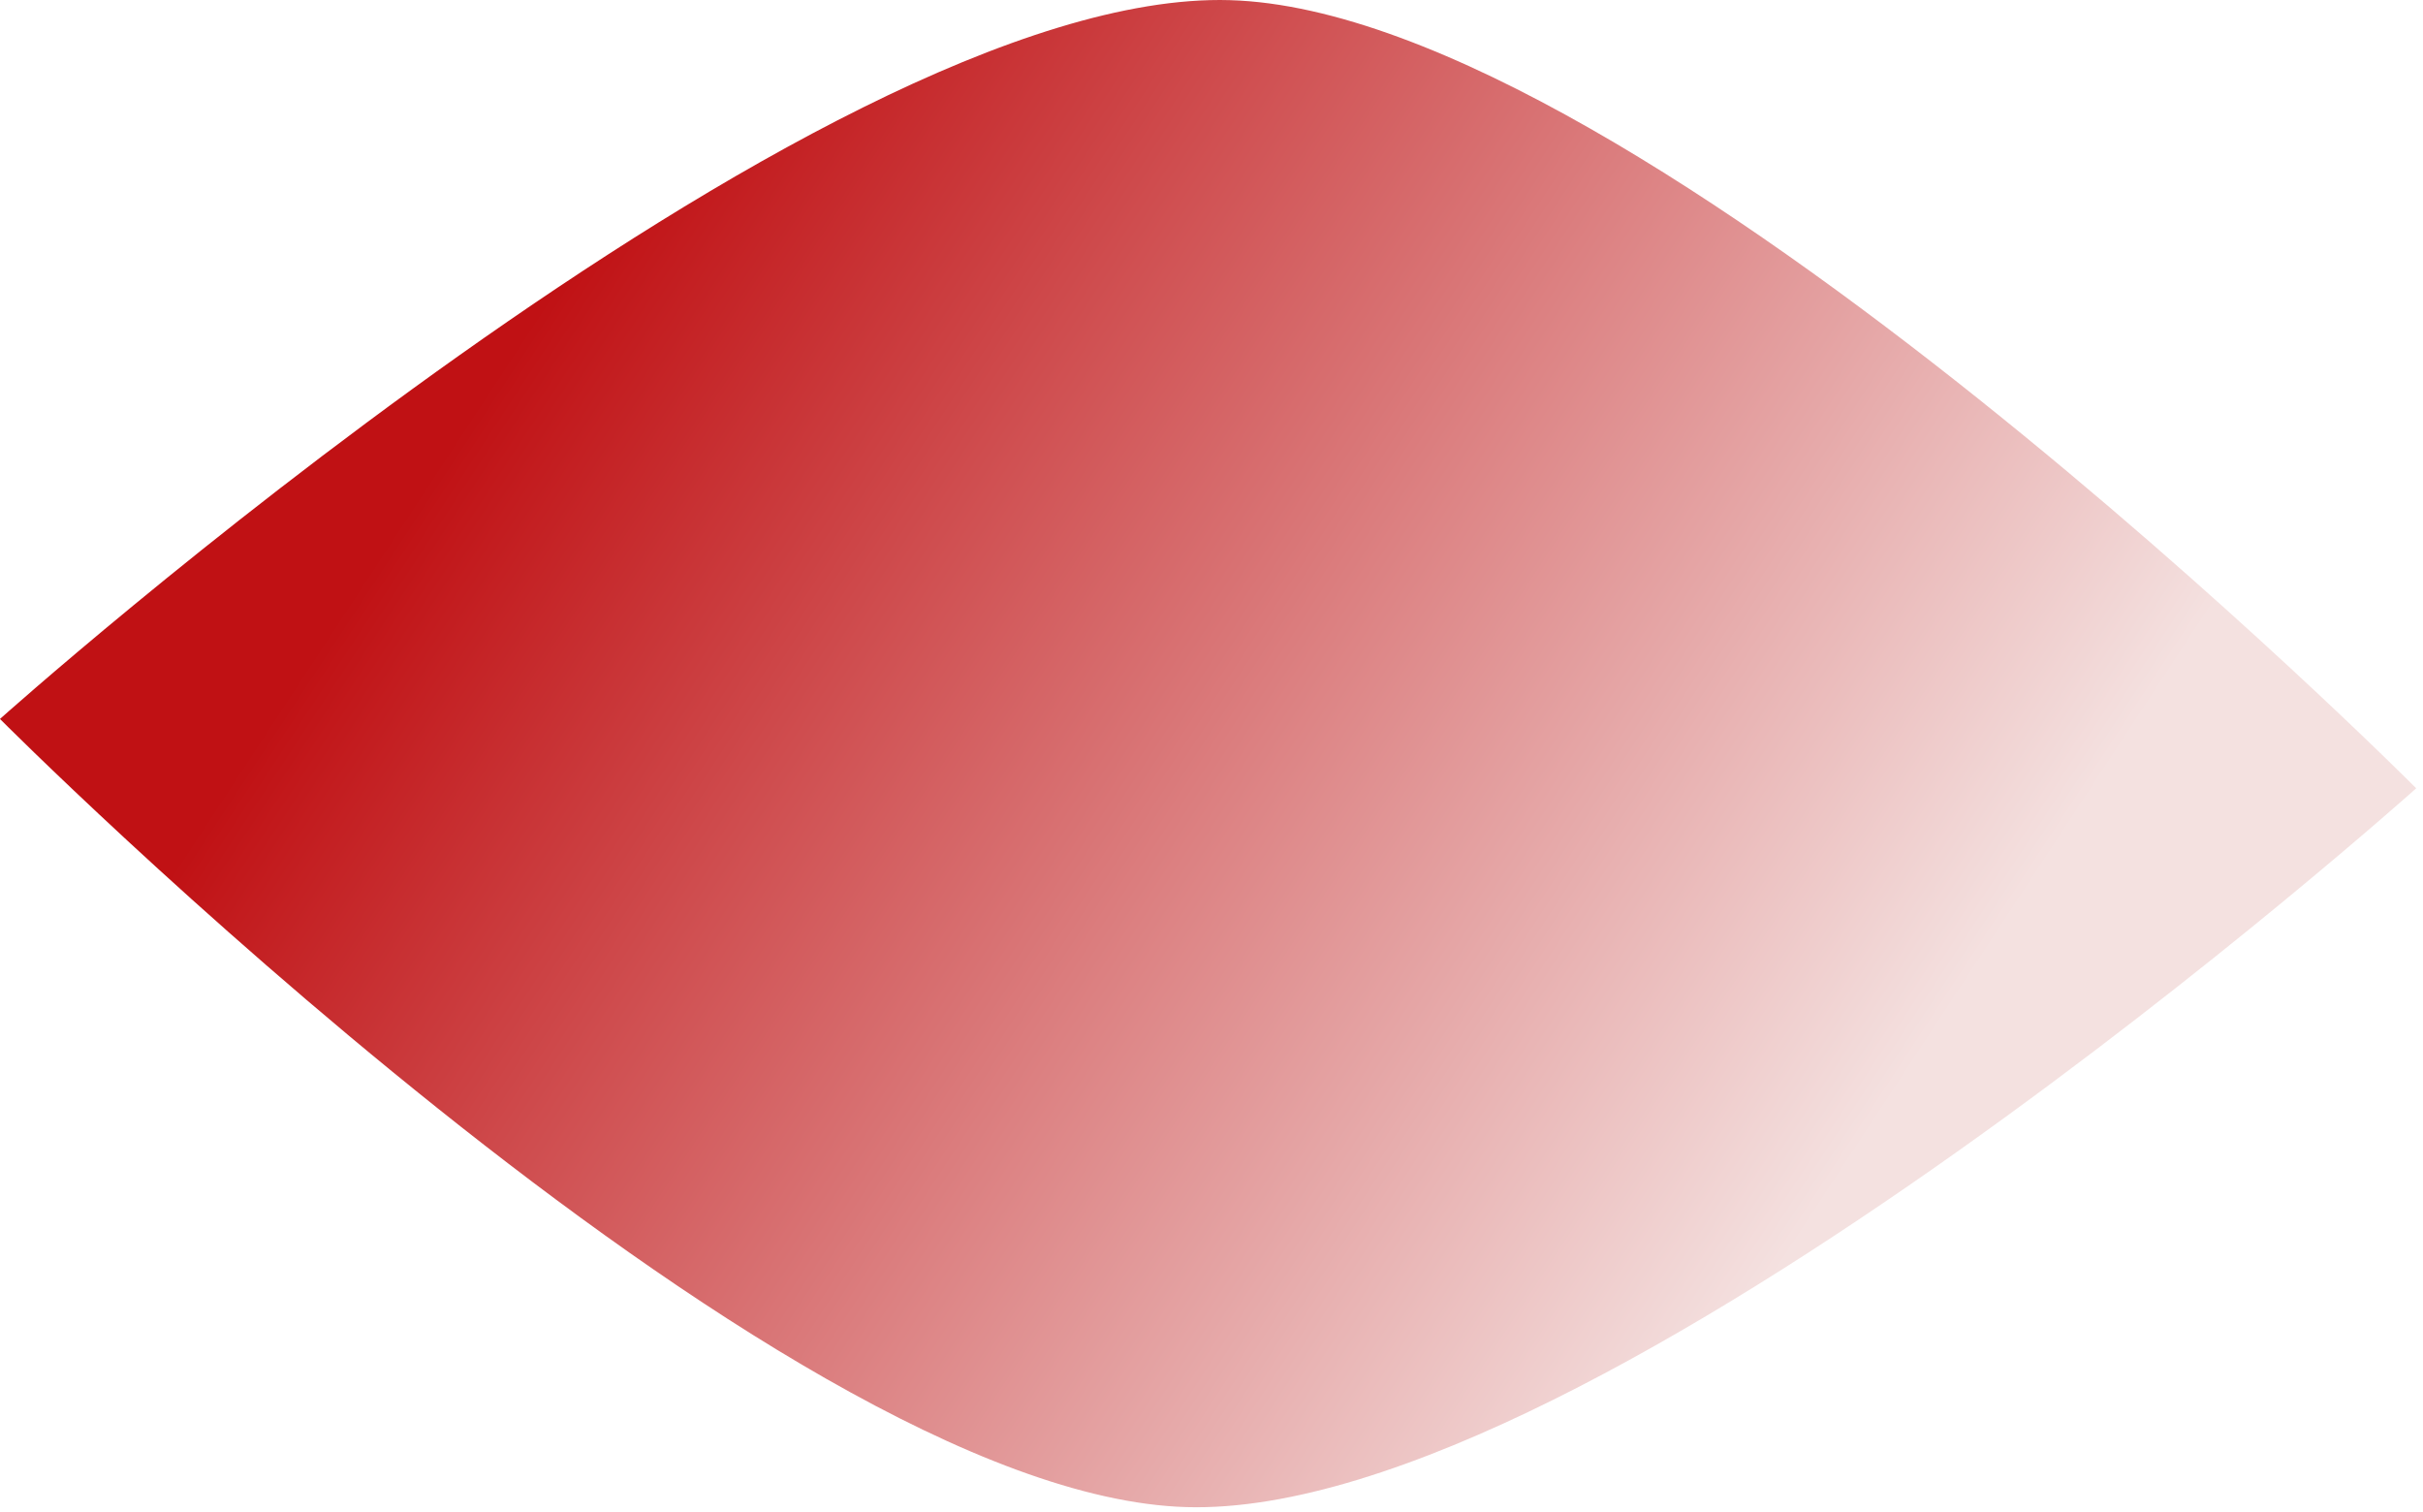 <svg xmlns="http://www.w3.org/2000/svg" width="306" height="191" viewBox="0 0 306 191" fill="none"><path d="M305.143 99.55C305.143 99.55 202.104 191.825 149.839 190.325C97.574 188.825 -0.004 90.794 -0.004 90.794C-0.004 90.794 103.035 -1.481 155.3 0.019C207.565 1.518 305.143 99.55 305.143 99.55Z" fill="url(#paint0_linear_2263_2638)"></path><defs><linearGradient id="paint0_linear_2263_2638" x1="63.102" y1="46.805" x2="228.239" y2="154.99" gradientUnits="userSpaceOnUse"><stop stop-color="#C01114"></stop><stop offset="1" stop-color="#F4E1E0"></stop></linearGradient></defs></svg>